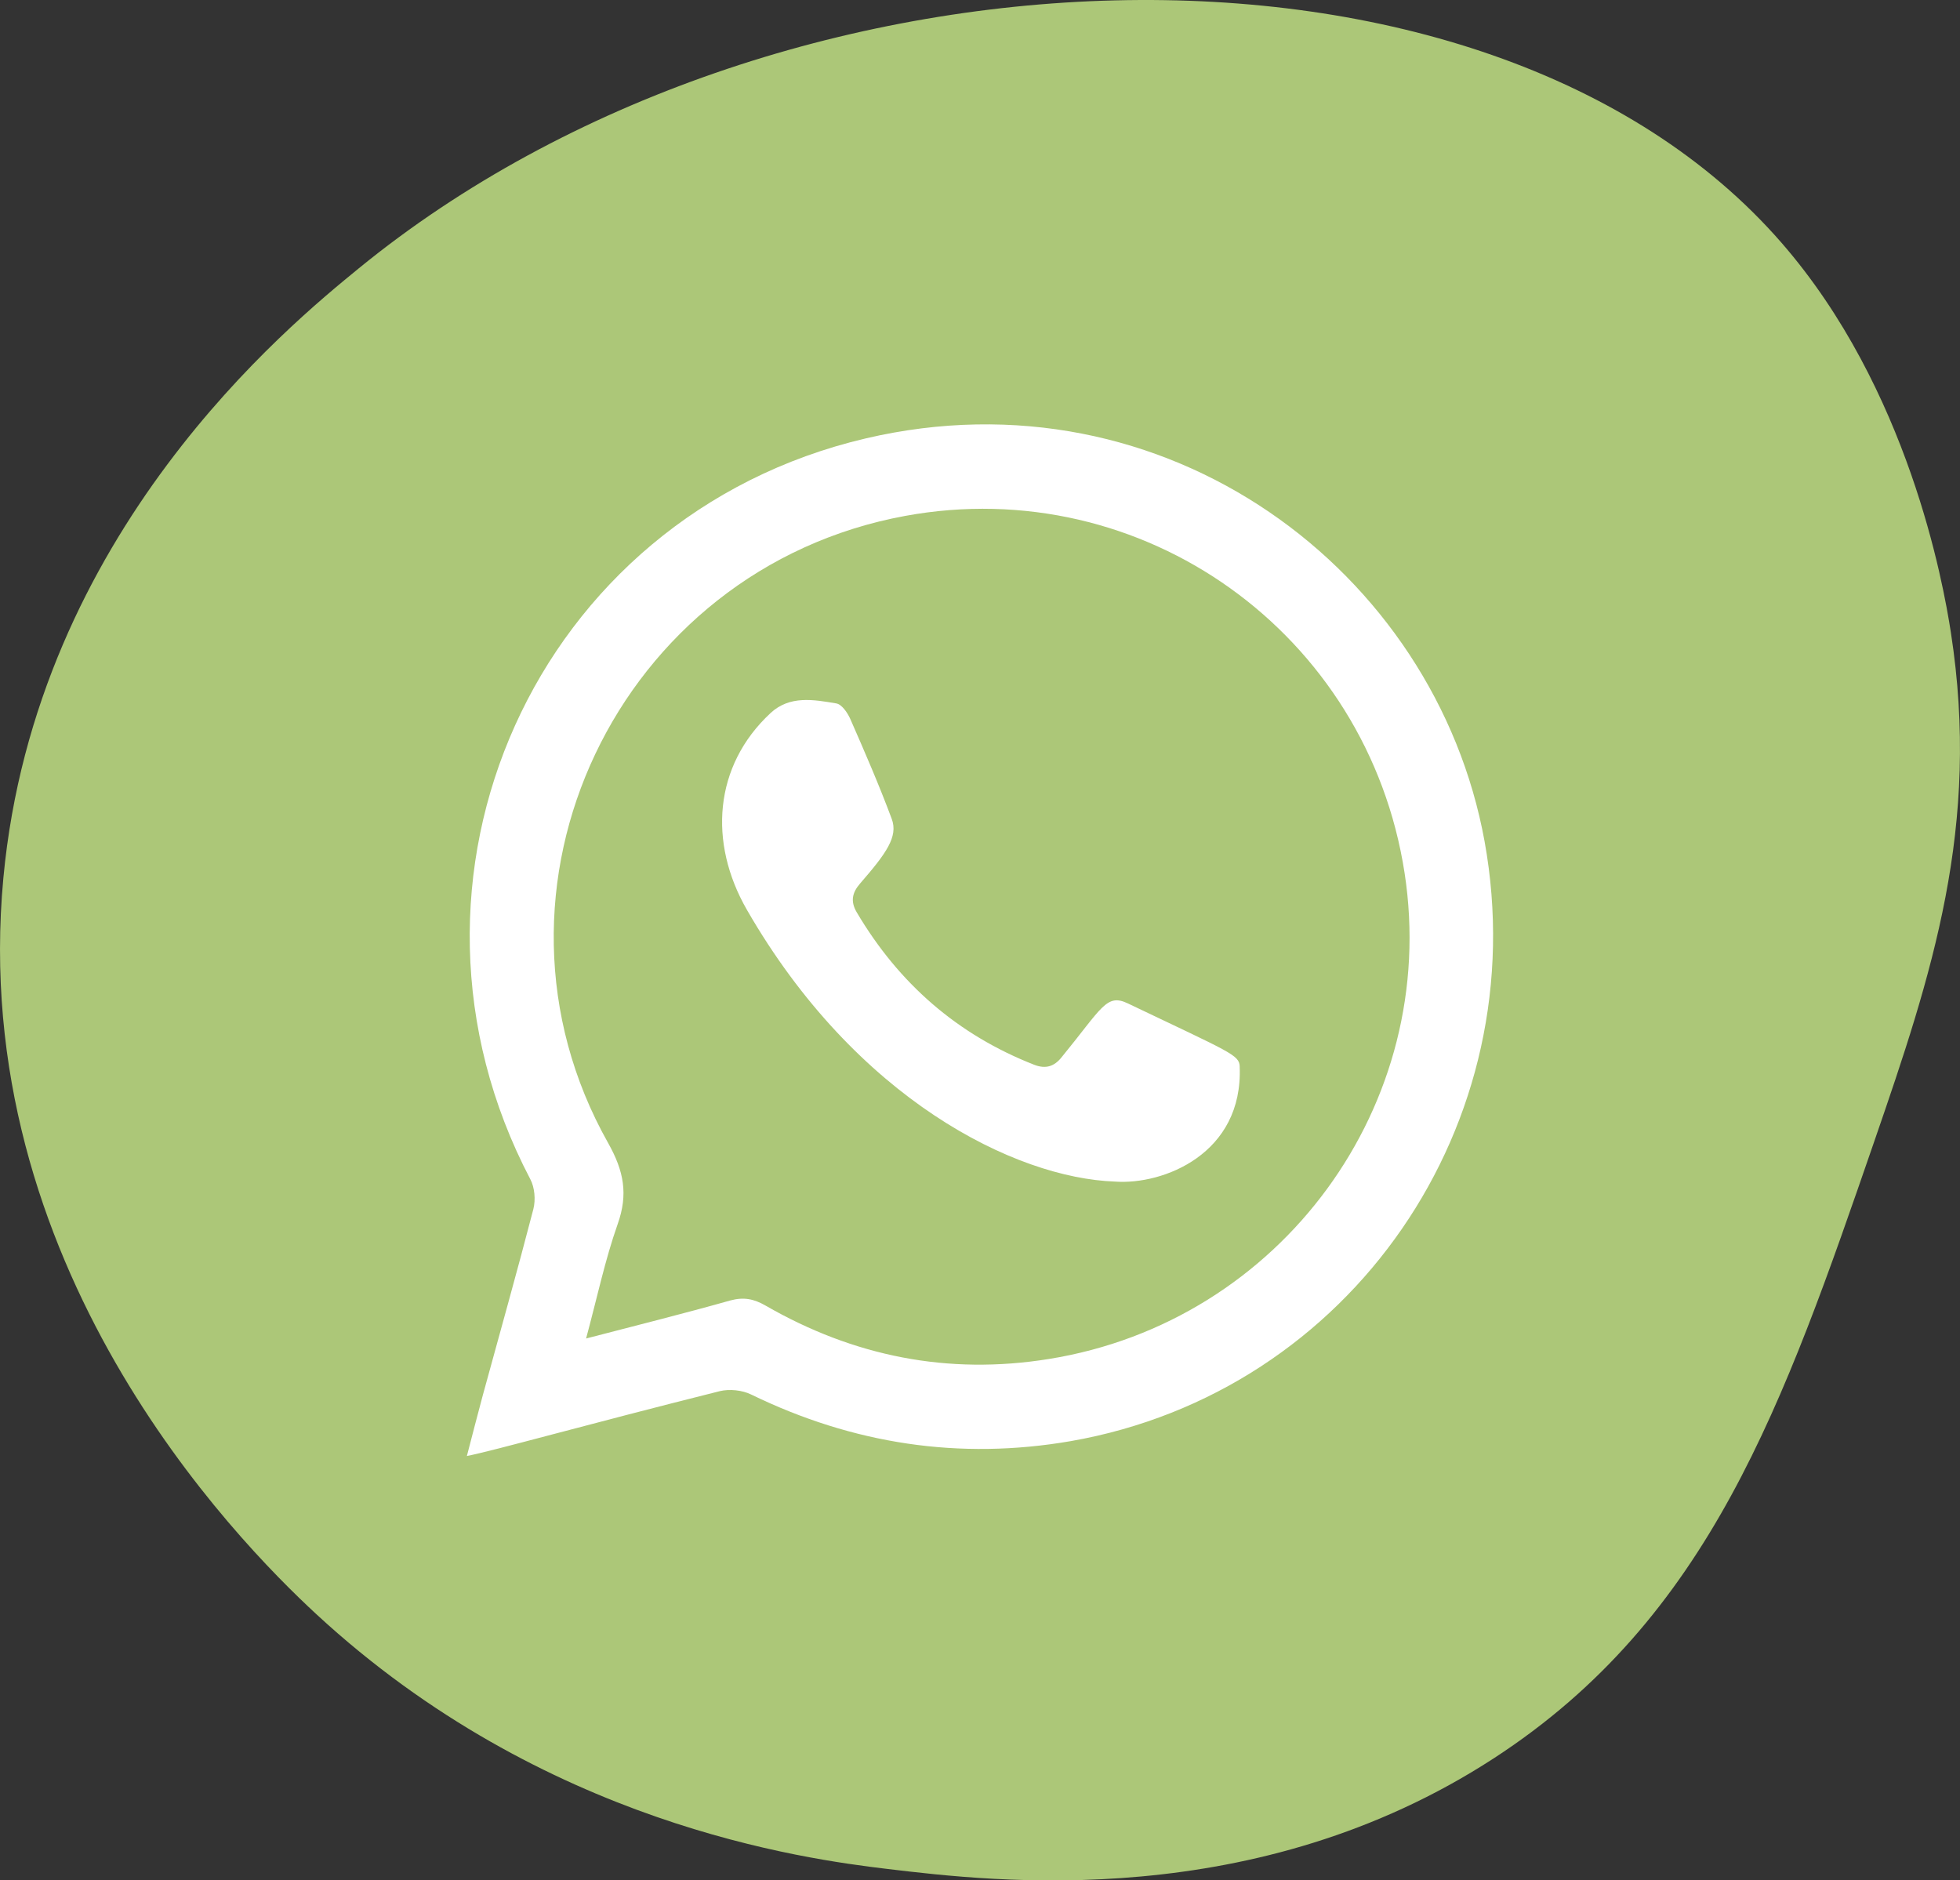 <?xml version="1.0" encoding="UTF-8"?>
<svg xmlns="http://www.w3.org/2000/svg" id="Ebene_1" width="55" height="52.767" viewBox="0 0 55 52.767">
  <rect x="0" y="0" width="55" height="52.767" fill="#333333" stroke="none"/>
  <path d="m52.605,31.998c1.603-4.646,2.983-8.807,2.138-14.256-.214-1.383-1.19-6.837-4.752-10.93C41.668-2.753,21.738-1.998,10.074,7.525,8.112,9.127,1.005,14.93.095,24.633c-1.018,10.848,6.464,18.523,8.791,20.672,6.373,5.884,13.66,6.86,16.024,7.142,2.999.358,10.326,1.234,17.003-3.103,6.067-3.94,8.135-9.935,10.692-17.345Z" fill="#acc778"></path>
  <path d="m13.101,40.859c.162-.625.303-1.168.449-1.713.476-1.739.965-3.474,1.417-5.217.066-.261.038-.605-.086-.839-4.417-8.42.141-18.611,9.41-20.787,8.418-1.973,15.986,3.708,17.368,11.307,1.437,7.925-3.747,15.455-11.61,16.83-3.125.54-6.113.081-8.967-1.306-.254-.126-.613-.161-.883-.096-3.802.953-6.331,1.67-7.098,1.82Zm3.344-3.298c1.431-.372,2.748-.701,4.053-1.069.37-.099.654-.045.981.143,2.472,1.425,5.12,1.957,7.951,1.501,6.517-1.045,10.981-7.143,9.985-13.635-1.035-6.731-7.345-11.246-14.013-10.024-8.067,1.481-12.349,10.475-8.338,17.596.444.789.567,1.44.268,2.279-.356,1.01-.576,2.064-.886,3.21Zm18.343-7.631c-.013-.329-.24-.387-3.14-1.773-.603-.287-.72.122-1.866,1.521-.202.249-.439.325-.757.203-2.162-.846-3.806-2.287-4.983-4.278-.181-.307-.133-.552.098-.816.725-.836,1.07-1.307.883-1.808-.354-.95-.756-1.877-1.163-2.804-.078-.176-.24-.413-.395-.436-.632-.107-1.306-.23-1.844.272-1.591,1.479-1.748,3.632-.662,5.52,3.058,5.313,7.524,7.526,10.327,7.626,1.359.1,3.6-.781,3.501-3.225Z" fill="#fff" fill-rule="evenodd"></path>
</svg>
